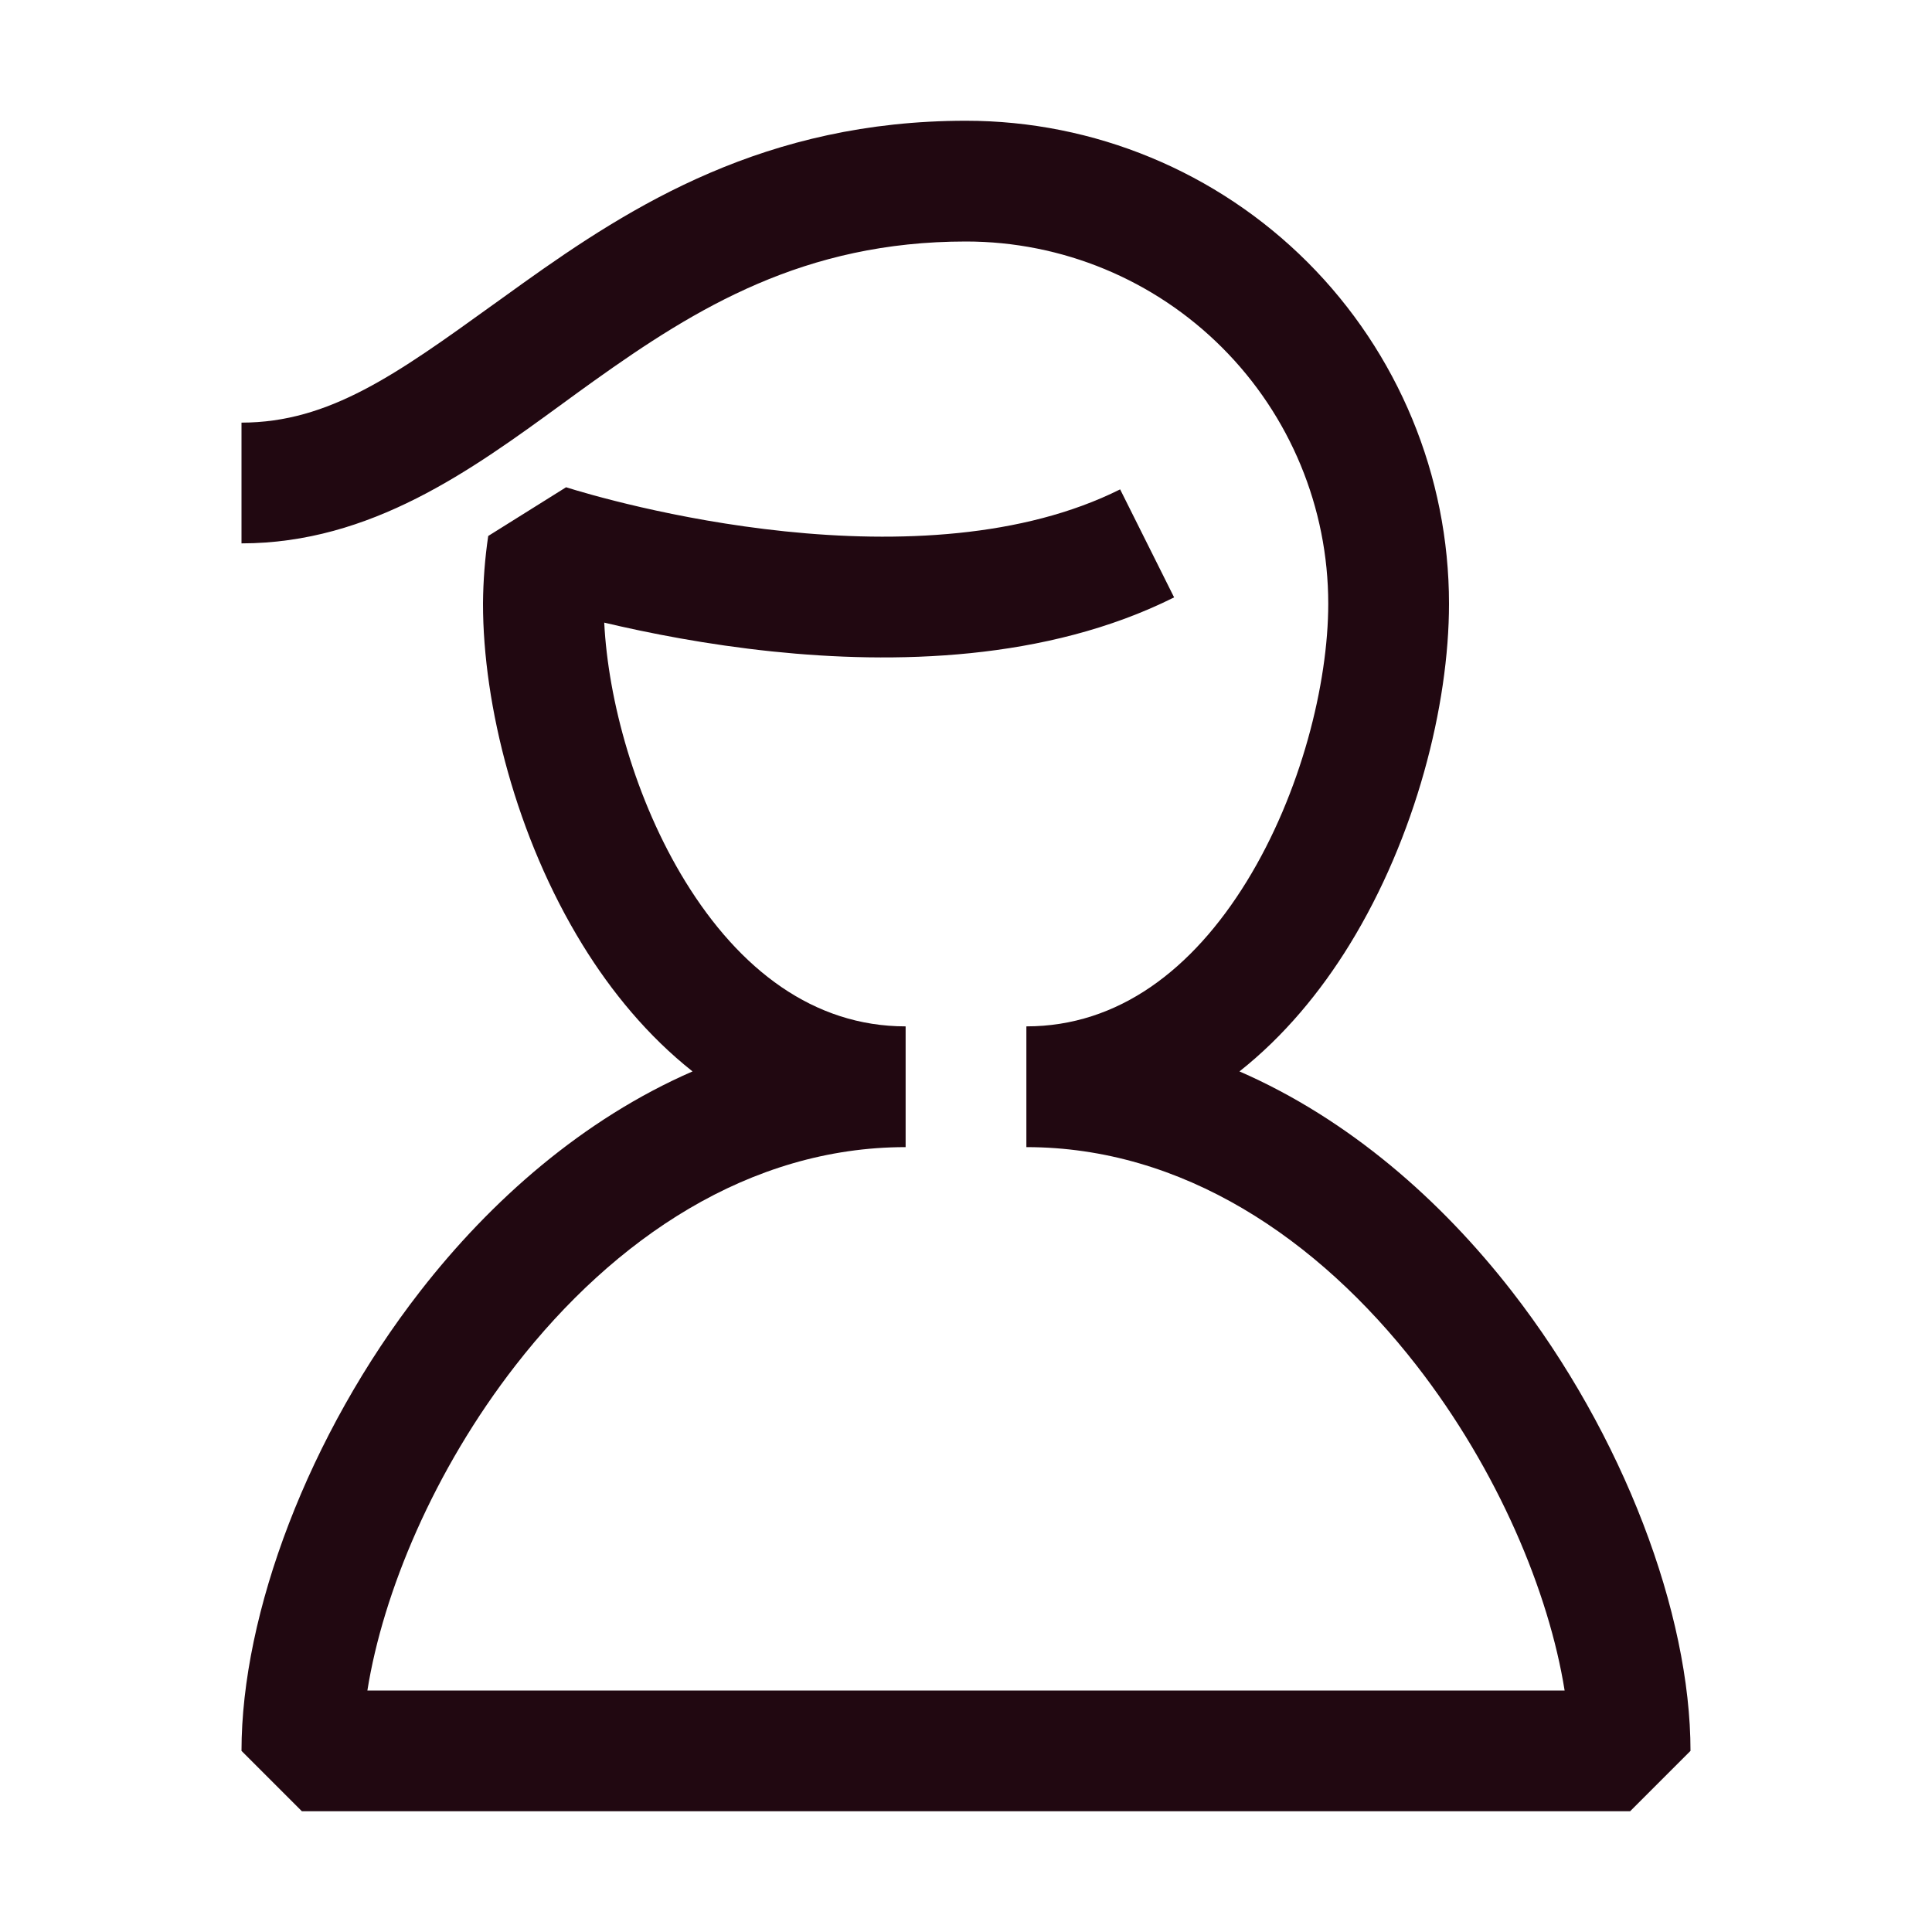 <svg width="64" height="64" viewBox="0 0 64 64" fill="none" xmlns="http://www.w3.org/2000/svg">
<path fill-rule="evenodd" clip-rule="evenodd" d="M32 4C25.357 4 20.929 6.807 17.337 9.373C16.996 9.616 16.666 9.854 16.346 10.085L16.345 10.085C13.151 12.387 10.912 14 8 14V18C12.289 18 15.63 15.563 18.617 13.385C18.97 13.127 19.318 12.873 19.663 12.627C23.071 10.193 26.643 8 32 8C35.183 8 38.235 9.264 40.485 11.515C42.736 13.765 44 16.817 44 20C44 22.636 43.1 26.272 41.297 29.202C39.5 32.121 37.046 34 34 34V38C39.17 38 43.647 41.018 46.921 45.228C49.625 48.704 51.312 52.75 51.83 56H12.17C12.688 52.75 14.375 48.704 17.079 45.228C20.353 41.018 24.83 38 30 38V34C26.954 34 24.5 32.121 22.703 29.202C21.039 26.497 20.144 23.191 20.016 20.625C21.466 20.969 23.411 21.354 25.59 21.581C29.576 21.995 34.647 21.913 38.894 19.789L37.106 16.211C33.876 17.826 29.723 17.989 26.004 17.602C22.336 17.221 19.385 16.34 18.752 16.141L16.173 17.755C16.064 18.493 16.006 19.238 16 19.984L16 20C16 23.364 17.1 27.728 19.297 31.298C20.255 32.856 21.468 34.327 22.941 35.492C19.307 37.077 16.26 39.765 13.921 42.772C10.215 47.537 8 53.458 8 58L10 60H54L56 58C56 53.458 53.785 47.537 50.079 42.772C47.74 39.765 44.693 37.077 41.059 35.492C42.532 34.327 43.745 32.856 44.703 31.298C46.9 27.728 48 23.364 48 20C48 15.757 46.314 11.687 43.314 8.686C40.313 5.686 36.243 4 32 4Z" fill="#210811"/>
</svg>
